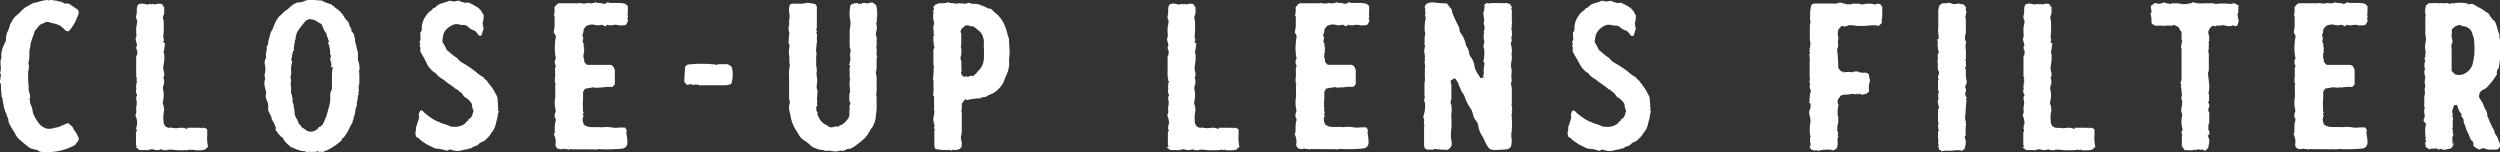<svg xmlns="http://www.w3.org/2000/svg" width="374.7" height="22.82" viewBox="0 0 374.7 22.82">
  <rect x="0" y="0" width="374.7" height="22.82" fill="#333333" stroke="none"/>
  <defs>
    <style>
      .cls-1 {
        fill: #fff;
      }
    </style>
  </defs>
  <g id="レイヤー_2" data-name="レイヤー 2">
    <g id="pr-banners">
      <g>
        <path class="cls-1" d="M10.28.53c.46.28.9.62,1.36.9.28.31.13.69,0,1s-.22.52-.31.74a6.42,6.42,0,0,1-.5.84,4.18,4.18,0,0,1-.55.68.73.73,0,0,1-.59-.25A4.4,4.4,0,0,0,9,3.85a3.28,3.28,0,0,0-.5-.22c-.19,0-.31-.15-.47-.12a1,1,0,0,1-.34-.09,4.36,4.36,0,0,0-.77-.16c-.16.1-.25.22-.37.22-.66.12-.9.71-1.34,1.15-.09.49-.37,1-.49,1.49a2,2,0,0,0-.16.62,4.15,4.15,0,0,1-.15.83,2.48,2.48,0,0,0,0,.47,5.43,5.43,0,0,1-.1,1.18.86.86,0,0,0,0,.55c.1.19,0,.28,0,.47s-.12.53-.09.81a6.58,6.58,0,0,0,0,.77c0,.22-.06.43.09.59-.15.15,0,.34,0,.5a2.35,2.35,0,0,0,0,.65,1.18,1.18,0,0,0,.1.34c.06.31.21.65,0,1,.21.16,0,.43.12.59a4.49,4.49,0,0,1,.4,1.36,2.47,2.47,0,0,0,.19.5,7.47,7.47,0,0,0,.77,1.21,2.39,2.39,0,0,0,1,.68,1.88,1.88,0,0,0,1,0,5.32,5.32,0,0,1,.84-.18c.52-.22,1-.44,1.48-.62.35.34.75.52.84,1a2.7,2.7,0,0,1,.56.87.88.88,0,0,1,.16.74,4.56,4.56,0,0,0-.47.62,2,2,0,0,1-.22.16,9.5,9.5,0,0,1-2,.74,8.74,8.74,0,0,1-2.85.19.66.66,0,0,1-.41-.13c-.25-.21-.65-.21-.93-.31a1.36,1.36,0,0,1-.65-.31c-.34-.28-.74-.59-1.05-.87a2.94,2.94,0,0,1-1-1.27,9.55,9.55,0,0,1-.62-1,1.92,1.92,0,0,1-.32-.9.54.54,0,0,0-.09-.31A9.39,9.39,0,0,0,.7,16.53s0,0,.09,0a1.09,1.09,0,0,1-.22-.71,4.88,4.88,0,0,1-.21-1.18c-.16-.12-.13-.28-.13-.43a15.07,15.07,0,0,1-.09-1.62A.58.58,0,0,1,0,12c.16-.16,0-.35.1-.53a.54.54,0,0,0,0-.37.4.4,0,0,1,0-.47,3.44,3.44,0,0,0,0-.8c0-.35-.1-.72.09-1.09.06-.12,0-.34,0-.47A4.09,4.09,0,0,1,.6,6.7,4.29,4.29,0,0,0,.91,6,1.66,1.66,0,0,1,1,5.15S1,5.06,1,5a4.72,4.72,0,0,0,.49-1.24,3.57,3.57,0,0,1,.34-.65,2.66,2.66,0,0,1,.69-.84c.55-.4.9-1,1.58-1.33A3.78,3.78,0,0,0,4.6.66,1.91,1.91,0,0,1,5.53.35a9,9,0,0,1,1-.28c.22,0,.5-.16.78,0L7.52,0A1,1,0,0,1,8.11.1.56.56,0,0,1,8.6.16c.25.1.5,0,.65.19.19-.09.25.12.41.18Z"/>
        <path class="cls-1" d="M20.5,21.9a.39.39,0,0,1-.12-.22V19.91c0-.12.12-.21.12-.34a.66.66,0,0,0-.12-.34c0-.09.12-.22.09-.25s.07-.21.07-.34a2.48,2.48,0,0,0-.22-1.27.21.21,0,0,1,0-.19c.21-.4.06-.77.09-1.14a2.44,2.44,0,0,0,.09-.62c0-.28-.09-.5-.09-.72s.09-.24.12-.43-.06-.19-.12-.31a3.24,3.24,0,0,0-.06-.4c.18-.19,0-.44.06-.69s0-.46.16-.68a1.11,1.11,0,0,1-.16-.21.84.84,0,0,0,.12-.19,1.77,1.77,0,0,1-.12-.37V8.53c0-.12.09-.21.12-.31a1.24,1.24,0,0,0,0-.71.57.57,0,0,1,0-.68c0-.44-.34-.84-.12-1.3.09-.19,0-.44,0-.62V4.1a3.29,3.29,0,0,0,.12-.71.54.54,0,0,0-.06-.5c-.09,0,0-.22-.06-.28s0-.18,0-.25a2.49,2.49,0,0,0,.09-.46V1.5c0-.16,0-.31.07-.53s.18-.37.43-.4a1.82,1.82,0,0,1,.84.06.69.69,0,0,0,.49,0c.19-.13.31.09.47,0s.18,0,.31,0a.32.32,0,0,0,.28,0,1.24,1.24,0,0,1,1,.06c0,.09,0,.18,0,.25a.27.27,0,0,0,.15,0s.07.09.07.12v.68a1.1,1.1,0,0,1-.1.56.75.75,0,0,0,0,.71,14.07,14.07,0,0,1,0,2.05,2.1,2.1,0,0,0,0,.75c.16.18,0,.31-.06.49a1.79,1.79,0,0,0,.28.22c-.06.43-.12.9-.22,1.42,0,0,.1.07.1.16a5.8,5.8,0,0,1-.07,1.49,2.84,2.84,0,0,0-.06.87,2.17,2.17,0,0,1,.13.9c0,.09-.1.18-.13.31a1.48,1.48,0,0,1,0,1.17,1.38,1.38,0,0,0,0,.78,3.42,3.42,0,0,1,0,1.27c-.12.06.13.22-.06.31a.61.61,0,0,0,0,.4c0,.13.16.22.13.34a.67.67,0,0,0,.06.38c.09.09-.19.18,0,.24a4.18,4.18,0,0,0-.09,1.65.89.89,0,0,0,.59.9c.06,0,.21.09.24.06.19-.13.38,0,.56,0a2.42,2.42,0,0,0,.93,0,2,2,0,0,1,1.24.19,1.64,1.64,0,0,1,0-.22h1.62c.15,0,.31,0,.43.09a.28.28,0,0,1,.43,0s.1-.06.1-.09a1.94,1.94,0,0,1,.34.22s.06.06.06.09,0,.28,0,.4,0,.31,0,.44a4.21,4.21,0,0,0,0,.87c0,.27.09.58.12.86a3,3,0,0,0-.46.41,4.94,4.94,0,0,1-1.64.06s-.07-.06-.1-.09c-.25.12-.25.12-.49,0a.68.68,0,0,1-.25.09,14.68,14.68,0,0,1-2,0,4.35,4.35,0,0,0-.86-.06c-.22,0-.41.12-.59.09s-.31,0-.5-.09a.26.26,0,0,0-.31,0,1.43,1.43,0,0,1-.87,0,1.1,1.1,0,0,0-.84.06,1.51,1.51,0,0,1-.4,0H20.91c-.16-.12-.31-.25-.53-.4A.88.88,0,0,0,20.5,21.9Z"/>
        <path class="cls-1" d="M39.94,7a.81.81,0,0,0,.25-.62,3.84,3.84,0,0,1,.19-.74c0-.19.09-.37.15-.62a1.67,1.67,0,0,1,.25-.5c.18-.37.28-.74.46-1.08a3.4,3.4,0,0,1,.69-1.06c.37-.24.58-.65,1-.86a4.31,4.31,0,0,0,.77-.72l.1.1a.42.42,0,0,1,.06-.19c.21-.09.43-.22.68-.34A2.56,2.56,0,0,0,45.77.1,1.88,1.88,0,0,1,46.36,0a6.08,6.08,0,0,1,.74,0,3.43,3.43,0,0,1,.56.06s.06,0,.09-.06c.1.15.32,0,.47.09a6.48,6.48,0,0,0,1.33.53c.19.06.31.28.41.28s.24.28.4.34a3.9,3.9,0,0,1,1.18,1.21,3,3,0,0,0,.4.56,1.24,1.24,0,0,1,.43.8,2.41,2.41,0,0,0,.22.41c.16.18,0,.43.19.58a.9.9,0,0,1,.31.59,3.49,3.49,0,0,1,.15.84.74.74,0,0,0,.1.4c.09.25.09.53.18.81a1.44,1.44,0,0,1,.13.62v.53a1.32,1.32,0,0,0,.12.77,3.06,3.06,0,0,1,.09,1.21s-.06.06-.06.06a5.11,5.11,0,0,1,.06.59v1.12a1.41,1.41,0,0,1-.09.49,3.12,3.12,0,0,0,0,.53c0,.22.06.44-.12.59.27.12,0,.31,0,.43s-.06.35-.06.53a2.44,2.44,0,0,1-.12.5c0,.18.09.37-.09.56l.09.09-.19.19v.09A3.19,3.19,0,0,1,53,17.62c-.21.06.16.18,0,.25s-.12.18-.12.28c-.06.37-.31.55-.4.83a7.57,7.57,0,0,1-.81,1.43,1.4,1.4,0,0,1-.43.4V21a9.37,9.37,0,0,1-2.39,1.61.43.43,0,0,1-.09-.06l-.22.21c-.31-.06-.71.1-1-.12-.22.25-.56,0-.81.19a.4.4,0,0,0-.5,0c-.12-.16-.37,0-.49-.13s-.28,0-.41-.06l-.4-.09c-.5-.13-.9-.37-1.39-.53-.16-.25-.47-.37-.63-.62a1.89,1.89,0,0,1-.49-.68.49.49,0,0,0-.19-.19c-.06,0-.18-.06-.18-.09,0-.19-.22-.19-.28-.31s-.28-.4-.41-.59,0-.22,0-.34a6.68,6.68,0,0,0-.46-1.06.67.67,0,0,1-.16-.24,3.66,3.66,0,0,0-.37-1,1.14,1.14,0,0,1-.18-.68,1.85,1.85,0,0,0-.19-1.14c-.06-.1-.06-.25-.12-.35s0-.24-.1-.31c.16-.06-.09-.28.13-.31a5.58,5.58,0,0,0-.19-1,2,2,0,0,1,0-1.21.35.35,0,0,0,0-.25,1,1,0,0,1,0-.71,3,3,0,0,0,0-1.15,1.35,1.35,0,0,1,.19-1.17C39.69,8,40.13,7.54,39.94,7Zm.78,10.51V17.4h-.07v.09ZM49,5.4c-.07-.12,0-.31-.1-.4a3.74,3.74,0,0,1-.59-1.12.55.55,0,0,0-.24-.34c-.35-.15-.62-.4-1-.56-.18-.09-.43,0-.65-.15-.21.12-.49.15-.68.37l-.93,1.18a2.19,2.19,0,0,1-.25.4,3.41,3.41,0,0,0-.28,1.15c-.18.15,0,.4-.12.53s0,.31-.09.46a1,1,0,0,0,0,.53s0,.06,0,.12a.7.7,0,0,0-.19.16c0,.06,0,.12,0,.15s-.09.28-.12.44a.68.68,0,0,1-.1.49s0,.16,0,.19a.54.54,0,0,1,.07.56,2.67,2.67,0,0,0-.1,1c0,.28.07.62-.09.9,0,0,0,.12,0,.12s.09.31.09.5-.06.28-.06.43a3.1,3.1,0,0,0,.06.56v.53a1.28,1.28,0,0,0,0,.34,3.13,3.13,0,0,1,.22,1.21c0,.09,0,.19,0,.22a.61.61,0,0,1,.16.49c0,.25.09.44.12.65a5.54,5.54,0,0,0,.09.81,3.33,3.33,0,0,0,.41.74.17.17,0,0,1-.1.13,1.55,1.55,0,0,0,.22.06v.31c.34.09.34.5.68.65s.47.4.87.5h.06a1.4,1.4,0,0,0,1.43-.65A.26.26,0,0,1,48,19c.19,0,.13-.31.31-.24A12.12,12.12,0,0,0,49,17.18c.07-.34.19-.74.28-1.05a5,5,0,0,0,.22-1.64,1.68,1.68,0,0,1,.19-1,.22.22,0,0,0,.06-.18c0-.34,0-.72,0-1.06s0-.71,0-1.05a8.2,8.2,0,0,1,.12-1.09c-.09-.06-.21-.09-.28-.15a1.26,1.26,0,0,1,.13-.31s-.06,0-.06-.06c0-.34-.31-.72-.07-1.09a.15.15,0,0,0,0-.18c-.18-.22-.09-.44-.12-.69a3.13,3.13,0,0,0-.28-1.14.13.13,0,0,1,0-.1.37.37,0,0,1,.13-.12C49.21,6,49.12,5.65,49,5.4Z"/>
        <path class="cls-1" d="M71.63,1.15a2.13,2.13,0,0,1,.68.81.82.82,0,0,0,.18.28,3.79,3.79,0,0,1-.12,1.12.32.32,0,0,0,.12.43.21.21,0,0,0-.15.12.37.37,0,0,0,.15.19v.16c-.12.31-.18.62-.31,1,0,0-.06.06-.09.09h-.28c-.31-.31-.43-.71-.9-.84A2,2,0,0,1,70.14,4a1,1,0,0,0-.78-.25c-.37,0-.68-.16-1-.13a1.05,1.05,0,0,0-.44.1,3,3,0,0,0-1.05.71,2,2,0,0,0-.43.78,8.41,8.41,0,0,0-.13,1.08,7.41,7.41,0,0,1,.65,1.21c.44.31.87.78,1.43,1.12a1.56,1.56,0,0,1,.34.34,2.64,2.64,0,0,0,.65.49,16.08,16.08,0,0,1,1.89,1.28,5.77,5.77,0,0,0,1.21.86c.13.34.53.41.65.78a7.35,7.35,0,0,1,1.18,1.73,1.52,1.52,0,0,1,.28.9,2.9,2.9,0,0,0,.06.59c0,.16-.06.25,0,.44s0,.37,0,.56a.22.22,0,0,1,.13.12.75.75,0,0,1-.13.25,8,8,0,0,1-.15.9c-.09.28-.16.62-.22.87a3.17,3.17,0,0,1-.65,1.2,2.7,2.7,0,0,1-.65.81,1.77,1.77,0,0,1-.71.53,1.48,1.48,0,0,0-.38.18,1.22,1.22,0,0,1-.71.47,1.34,1.34,0,0,0-.49.25c-.16.15-.44,0-.63.21-.58,0-1.17.34-1.76.22a3.26,3.26,0,0,1-.87-.22,1.7,1.7,0,0,1-.47.22,4.46,4.46,0,0,0-1.45-.31,1.89,1.89,0,0,1-.78-.28,7.33,7.33,0,0,1-1.86-1.15.46.46,0,0,0-.12-.18.47.47,0,0,1-.44-.41c0-.18-.18-.43.07-.58a.74.74,0,0,1-.1-.16c.19-.18,0-.43.13-.65s.12-.34.18-.53a4.44,4.44,0,0,0,.19-.62,1.18,1.18,0,0,0,0-.46.86.86,0,0,1,.31-.75c.22,0,.34.19.49.34a8.68,8.68,0,0,0,1.9,1.31c.4.12.74.34,1.14.43a7.4,7.4,0,0,1,1,.4A2.15,2.15,0,0,1,68,19a2.52,2.52,0,0,0,1.58-.4,1.16,1.16,0,0,0,.31-.34c.09-.06.19-.16.28-.22s.06,0,.12,0a.41.41,0,0,0-.09-.12s.06-.1.09-.1c.47-.18.5-.68.65-1.08.07-.16-.06-.34-.09-.47a1.78,1.78,0,0,1-.12-.68,2.88,2.88,0,0,0-.87-.93,1,1,0,0,1-.5-.49c-.18-.31-.56-.44-.77-.72,0-.06-.16-.06-.25-.09a9.75,9.75,0,0,0-1.21-.9c-.12-.12-.28-.19-.4-.31-.31-.28-.72-.46-1-.71s-.32-.41-.53-.53a2.43,2.43,0,0,1-.65-.56,2.26,2.26,0,0,1-.53-.74C63.72,9,63.41,8.41,63,7.73V7s-.1-.06-.13-.15A1.79,1.79,0,0,1,63,6.61.52.52,0,0,1,63,6c.09-.12,0-.37,0-.56V4.84a.55.55,0,0,0,.21-.55,3.14,3.14,0,0,1,.59-1.86,2.59,2.59,0,0,1,.93-.93c.1-.31.44-.28.59-.47A1.81,1.81,0,0,1,66,.57c.38-.13.75-.22,1.09-.35s.37-.18.56,0c.15-.15.31.07.49,0A3,3,0,0,1,68.87.1c.21.25.52.19.68.28s.43,0,.65,0A7.52,7.52,0,0,1,71.63,1.15Z"/>
        <path class="cls-1" d="M87.19.5a1.6,1.6,0,0,0,.86-.06c.19,0,.38.09.5.06s.28,0,.43-.06a.73.73,0,0,0,.34-.12.29.29,0,0,0,.22.12c.22,0,.5,0,.78.09a.66.66,0,0,0,.74-.21,1.21,1.21,0,0,0,.44.12h1.39c.28,0,.56.09.84.13.09.09.18.18.37.34v1c0,.18-.09.34,0,.46a.54.54,0,0,1-.09.44c.27.28,0,.49-.07.71s-.34.28-.59.28a.38.38,0,0,0-.18,0c-.16,0-.28.06-.37,0a2.14,2.14,0,0,0-1.15,0,2.59,2.59,0,0,1-.68-.09,1.68,1.68,0,0,1-.19.24c-.15-.06-.28-.06-.34-.15a.48.48,0,0,0-.4-.06,1.61,1.61,0,0,1-.84,0,1.71,1.71,0,0,0-1.4.22l-.34.46c0,.22,0,.47-.12.68s0,.28,0,.38.15.21.06.37a.67.67,0,0,0-.06.37c0,.15.15.28.15.46s-.09.31.07.44-.19.25,0,.34c-.1.06,0,.15,0,.25s-.07.28-.1.4a3.15,3.15,0,0,0,0,.56.94.94,0,0,1,.1.59,3.12,3.12,0,0,0,.43.46H91.5c.4.1.52.41.65.78v2.14a4.41,4.41,0,0,1-.38.4,6.12,6.12,0,0,0-1.64.09L90,13.09a2.11,2.11,0,0,1-1.06,0c-.37.06-.83.13-1.27.22-.06.09-.15.28-.28.46,0,.38,0,.78,0,1.15,0,0,0,0,0,0a5.06,5.06,0,0,0,0,1.34c0,.18-.12.37.1.58-.07.16-.25.35,0,.5a1.16,1.16,0,0,0-.07,1.05.54.54,0,0,0,.41.47,1.61,1.61,0,0,0,.77.19c.44,0,.87,0,1.31,0a1.75,1.75,0,0,1,.34.06.47.47,0,0,1,.31-.06,5.58,5.58,0,0,1,1.21.06,3.42,3.42,0,0,0,1.11,0h.81c.09.16.15.25.25.4a1.84,1.84,0,0,0,0,.84,5.86,5.86,0,0,1,.09,1,.86.86,0,0,1-.84.93,23.51,23.51,0,0,1-2.88.1,3.14,3.14,0,0,0-.81,0c-.25.09-.43,0-.65,0a7.58,7.58,0,0,1-.84,0H86.6a7.29,7.29,0,0,0-.81,0c-.19,0-.37-.1-.56.09-.12-.16-.31-.09-.49-.12a1.35,1.35,0,0,1-.31-.07c-.22.1-.22.1-.59.07a.67.67,0,0,1-.56-.84,2.23,2.23,0,0,0-.22-1.27.21.21,0,0,1,0-.19c.16-.28.06-.5.09-.71a5,5,0,0,1,.07-1c.09-.25.15-.53-.07-.72,0-.24-.06-.46.07-.71a.89.89,0,0,0,0-.68,4.74,4.74,0,0,1,0-1.68c.06-.15,0-.31,0-.49V12.78a.2.2,0,0,1,.09-.15.47.47,0,0,1-.13-.22,4.46,4.46,0,0,1,.07-1.27s-.07-.06-.07-.13a1.84,1.84,0,0,0,0-.62c0-.28.24-.55,0-.77,0-.25-.09-.5.07-.75a.12.12,0,0,0,.06-.12,8,8,0,0,1-.13-2.23,5.32,5.32,0,0,1,.13-.93A.78.78,0,0,0,83,4.94c0-.31.09-.65.12-1v-1c0-.22.07-.46-.09-.62a.14.14,0,0,1,0-.15c.16-.19,0-.41.09-.56s-.12-.34,0-.53.31-.43.59-.59h2.66a.11.11,0,0,0,0,.09s0-.06.1-.09A2.21,2.21,0,0,1,87.19.5Z"/>
        <path class="cls-1" d="M106.93,9.62c.19-.06.31.22.53.06a2.82,2.82,0,0,1,.56-.06,3.87,3.87,0,0,0,.59,0,1.13,1.13,0,0,1,1.08.46,4.46,4.46,0,0,1-.09,2.48,2.34,2.34,0,0,1-1.12.22h-3.25c-.19,0-.41.06-.59-.09s-.22.15-.4,0-.25.19-.47,0a.75.75,0,0,0-.43-.06l-.35.12a4.29,4.29,0,0,0-.43-.46c0-.68.09-1.46.12-2.3.1-.09.22-.18.35-.31a19.62,19.62,0,0,1,3.25-.09,1.27,1.27,0,0,1,.44.06S106.84,9.68,106.93,9.62Z"/>
        <path class="cls-1" d="M131.42,3.2c0,.16-.12.28-.09.43s.13.25.09.38a3.37,3.37,0,0,1-.09.77,1.11,1.11,0,0,0,.06.81c.07.09,0,.28,0,.4v.93a.71.71,0,0,1-.09.28.1.1,0,0,1,.09.09c.07.41-.12.87.1,1.24-.19.28-.06.59-.1.84a6.76,6.76,0,0,0,0,.78,2.45,2.45,0,0,1-.06.43,1,1,0,0,0,0,.65,1.68,1.68,0,0,1,.06.37v1.89a1.66,1.66,0,0,1-.06.56,1.61,1.61,0,0,0,.06.5v.5a3.72,3.72,0,0,0,0,.58,7.3,7.3,0,0,1-.12,1.65,3.12,3.12,0,0,1-.4,1.52s0,.09,0,.12a2.71,2.71,0,0,0-.5.71,11.7,11.7,0,0,1-.68,1,14.4,14.4,0,0,1-1.83,1.45,1.56,1.56,0,0,0-.22.1.23.23,0,0,0-.12.12,1.46,1.46,0,0,0-.87.19c-.12.06-.28.18-.46.09-.35-.06-.62.15-1,.12s-.56-.09-.9-.12-.58.12-.86-.09a2.82,2.82,0,0,1-1.21-.28,1.72,1.72,0,0,1-.65-.34,6.14,6.14,0,0,0-.87-.72,2.4,2.4,0,0,1-1-1c-.13-.22-.28-.46-.41-.65a6.27,6.27,0,0,1-.71-1.64c-.06-.41-.16-.75-.25-1.18a2.24,2.24,0,0,1,0-1.09.93.93,0,0,0,0-.59.85.85,0,0,1-.06-.46c0-1.12,0-2.17,0-3.26a3.74,3.74,0,0,1,.06-1.14,1.3,1.3,0,0,0,0-.62.51.51,0,0,1,0-.22c0-.09,0-.22-.06-.44a1,1,0,0,0,0-.62,3,3,0,0,1,0-.89c0-.28.19-.59-.06-.81a7.8,7.8,0,0,1,.09-1.46c0-.06,0-.15,0-.18a1.76,1.76,0,0,1,0-1.24c0-.1-.09-.28,0-.31s-.12-.19-.06-.31a.33.33,0,0,0,.09-.28,4.43,4.43,0,0,0,0-.65,2.58,2.58,0,0,1,.06-1.43,1.09,1.09,0,0,1,.72-.12,3.21,3.21,0,0,1,.62,0,4.53,4.53,0,0,0,1.08-.1.42.42,0,0,1,.38,0c.12,0,.21-.06.34.06s.12-.18.24,0a.74.74,0,0,0,.41.07c.06.12.15.21.25.37V4a1.58,1.58,0,0,1-.1.49s.06.1.13.16-.1.12-.13.19c.19.27.1.58.1.93s.09.62-.07.83a1.86,1.86,0,0,1,0,.47,2.13,2.13,0,0,0,0,.87.07.07,0,0,0,.07.06,1.79,1.79,0,0,0-.1.4V9.81a1.07,1.07,0,0,0,.06.3,1.9,1.9,0,0,1,0,.75,2.08,2.08,0,0,0,0,.43,3.84,3.84,0,0,1,0,1.62,3,3,0,0,0,.16.8,4,4,0,0,0-.06.65,2,2,0,0,0,0,.78c.06.25-.19.46.06.62-.06.06-.09.12-.16.18-.09.28,0,.53,0,.78l.16.06c0,.06,0,.09-.06.16a2.09,2.09,0,0,0,.28.74,2.21,2.21,0,0,0,.83.93,2.24,2.24,0,0,1,.53.31A.81.81,0,0,0,125,19a1.29,1.29,0,0,1,.68,0c.12-.27.43-.24.65-.4a3.56,3.56,0,0,0,.93-1.08c0-.1,0-.22.06-.31s-.09-.38,0-.59a1.94,1.94,0,0,0,0-.59c0-.13,0-.25.09-.37s.07-.22,0-.28a1.31,1.31,0,0,1-.09-.81,1.45,1.45,0,0,1,.09-.81c.07-.09-.12-.31,0-.43a3.38,3.38,0,0,1,0-1.46c0-.09-.06-.18-.06-.25V10.08c0-.06.06-.09.09-.18s-.12-.09-.18-.16c.06-.28.15-.49.18-.71a2.48,2.48,0,0,0,0-.46,1.23,1.23,0,0,1,0-.66,1,1,0,0,0,0-.62,1,1,0,0,1-.09-.49V4.66c0-.28.09-.56.09-.78a2,2,0,0,0,0-.77,5.65,5.65,0,0,1-.09-1.43,5.75,5.75,0,0,1,.12-.9,2.48,2.48,0,0,0,.25-.18c.19,0,.41-.19.53-.1s.22-.18.37,0,.25.1.28.06.22.07.31-.06.25,0,.43-.06.28.16.47.06a1.62,1.62,0,0,1,.68-.12,3.34,3.34,0,0,0,.53.37,6.35,6.35,0,0,1,.15,1.67c0,.41,0,.41-.09.47a2,2,0,0,1,.09-.25.23.23,0,0,0-.06-.15,3.3,3.3,0,0,0,0,.4A1.19,1.19,0,0,0,131.42,3.2Z"/>
        <path class="cls-1" d="M139.79,14.24c.22-.16,0-.34.12-.5a2,2,0,0,0,0-.65V12.5c0-.18.07-.4-.09-.59a.32.32,0,0,1,.06-.18c0-.06-.06-.13,0-.25s0-.22,0-.34.19-.16,0-.25a.31.31,0,0,0,.06-.28c0-.15,0-.25,0-.37S140,10,140,10a1,1,0,0,1-.1-.62V8c0-.25-.06-.5.1-.75a.4.4,0,0,0,0-.37,5.88,5.88,0,0,1-.1-1.46c0-.06.1-.09.13-.21a.76.76,0,0,0-.13-.16s0-.09.07-.19a3.61,3.61,0,0,1-.07-1c.25-.34,0-.65,0-1,0-.06-.06-.09-.09-.12l.06-.07c0-.21,0-.43,0-.62,0,0,.1-.15.06-.18a.26.26,0,0,1,0-.37.34.34,0,0,0-.09-.47c.09-.06.19-.06.19-.09.09-.37.52-.31.8-.47.13-.09.28.16.41,0a1.5,1.5,0,0,0,.86-.15c.19.21.47.12.75.15l.59.1a1.22,1.22,0,0,1,.28-.13.87.87,0,0,0,.15.13l.22-.1a1.22,1.22,0,0,0,.9,0,.47.47,0,0,1,.4,0,1.37,1.37,0,0,0,.71.1,2.87,2.87,0,0,1,.93.21,5.74,5.74,0,0,1,1.09.5c.12,0,.22,0,.4.06.34.28.65.62,1.06.93a5.59,5.59,0,0,1,.9,1.3A10.51,10.51,0,0,1,151,5.09a2.22,2.22,0,0,0,.16.53.23.23,0,0,1,.06.15c0,.84.15,1.68.09,2.48-.15.13.06.28-.06.5a1.3,1.3,0,0,0,0,.5,3.87,3.87,0,0,1,0,.59,5.09,5.09,0,0,1-.37,1.33c-.22.4-.37.93-.56,1.33-.12.22-.31.41-.43.59a4.21,4.21,0,0,1-1.12.93,8,8,0,0,0-.78.34.8.8,0,0,1-.58.19c-.07,0-.1.06-.13.09l-.09-.09a1,1,0,0,0-.22.19s-.06,0-.06,0c-.31,0-.59,0-.9.07a4.84,4.84,0,0,0-.65.09,2.07,2.07,0,0,1-.4.09c-.1,0-.19-.09-.28-.12-.13.15-.25.28-.38.46-.31.38,0,.9-.24,1.31.18.37.06.68.09,1s0,.68,0,1.09,0,.71,0,1.05-.22.74-.09,1.15l.09.46v.5c-.16.46-.56.59-1,.59-.19,0-.41-.1-.59.12-.16-.19-.34-.12-.53-.12h-.62c-.37,0-.75-.1-1.15-.13a1.38,1.38,0,0,0-.22-.25,1.87,1.87,0,0,1,.07-.18s-.07-.09-.07-.16c0-.74,0-1.45,0-2.2,0,0,.06-.06.09-.12a.41.41,0,0,1-.13-.28c0-.19.16-.34,0-.59a2.29,2.29,0,0,1-.1-.65c-.06-.25.1-.56.1-.81s.15-.37,0-.52a1.06,1.06,0,0,1,0-.31V14.42C139.88,14.36,139.85,14.27,139.79,14.24Zm4.28-9.8c-.06.22-.22.34,0,.53,0,0,0,.12,0,.18V6.7A1.49,1.49,0,0,1,144,7a1.41,1.41,0,0,1,.09.38A3.48,3.48,0,0,1,144,8.5c-.13.25.06.5.09.75V10c0,.12,0,.34,0,.4s.12.22,0,.34l-.06.07a.81.81,0,0,0,.49.71l.31-.09a.57.57,0,0,1,.16.09c.25-.06.43-.12.65-.19,0,0,.06.07.09.07a1.06,1.06,0,0,0,.31,0l-.15-.13c.18-.09.4-.15.49-.34s.19-.25.31-.37a2.71,2.71,0,0,0,.78-1.86,6.76,6.76,0,0,0,0-.78,6.08,6.08,0,0,0,0-.74,3.39,3.39,0,0,1,0-.78,1.67,1.67,0,0,0-.12-.77,1.65,1.65,0,0,0-.62-1c-.31-.25-.59-.5-.9-.72a.18.18,0,0,1-.1.06s-.06,0-.12-.06-.06.06-.06.09a1,1,0,0,0-.84-.18c-.19.15-.4.34-.62.53Z"/>
        <path class="cls-1" d="M175.16,21.9a.39.39,0,0,1-.12-.22V19.91c0-.12.12-.21.12-.34a.66.66,0,0,0-.12-.34c0-.09.12-.22.09-.25-.19-.15.06-.21.06-.34a2.59,2.59,0,0,0-.21-1.27.19.19,0,0,1,0-.19c.22-.4.07-.77.1-1.14a2.44,2.44,0,0,0,.09-.62c0-.28-.09-.5-.09-.72s.09-.24.12-.43-.06-.19-.12-.31a3.24,3.24,0,0,0-.06-.4c.18-.19,0-.44.06-.69s0-.46.15-.68A2,2,0,0,1,175,12a.84.84,0,0,0,.12-.19,1.77,1.77,0,0,1-.12-.37V8.53c0-.12.09-.21.12-.31a1.44,1.44,0,0,0,0-.71.57.57,0,0,1,0-.68c0-.44-.34-.84-.12-1.3.09-.19,0-.44,0-.62V4.1a3.29,3.29,0,0,0,.12-.71.61.61,0,0,0-.06-.5c-.09,0,0-.22-.06-.28s0-.18,0-.25a2.49,2.49,0,0,0,.09-.46V1.5c0-.16,0-.31.06-.53s.19-.37.44-.4a1.78,1.78,0,0,1,.83.06.72.72,0,0,0,.5,0c.19-.13.31.09.46,0s.19,0,.32,0a.3.3,0,0,0,.27,0,1.26,1.26,0,0,1,1,.06c0,.09,0,.18,0,.25a.27.27,0,0,0,.15,0s.06.09.06.12v.68a1.2,1.2,0,0,1-.09.56.75.75,0,0,0,0,.71,15.64,15.64,0,0,1,0,2.05,2.1,2.1,0,0,0,0,.75c.16.18,0,.31-.06.49a1.42,1.42,0,0,0,.28.22c-.06.43-.13.9-.22,1.42,0,0,.09.07.09.16a5.78,5.78,0,0,1-.06,1.49,2.84,2.84,0,0,0-.06.87,2.33,2.33,0,0,1,.12.9c0,.09-.09.18-.12.31a1.53,1.53,0,0,1,0,1.17,1.38,1.38,0,0,0,0,.78,3.42,3.42,0,0,1,0,1.27c-.12.06.13.22-.06.31a.61.61,0,0,0,0,.4c0,.13.15.22.12.34s0,.31.07.38-.19.18,0,.24a4.19,4.19,0,0,0-.1,1.65.9.9,0,0,0,.59.9c.06,0,.22.09.25.06.19-.13.37,0,.56,0a2.42,2.42,0,0,0,.93,0,2,2,0,0,1,1.24.19,1.64,1.64,0,0,1,0-.22h1.61c.16,0,.31,0,.44.09a.28.28,0,0,1,.43,0s.09-.06.09-.09a1.41,1.41,0,0,1,.34.22s.07.06.07.09,0,.28,0,.4,0,.31,0,.44a3.61,3.61,0,0,0,0,.87c0,.27.09.58.12.86a2.59,2.59,0,0,0-.46.41,5,5,0,0,1-1.65.06s-.06-.06-.09-.09c-.25.12-.25.12-.5,0a.57.57,0,0,1-.24.09,14.68,14.68,0,0,1-2,0,4.39,4.39,0,0,0-.87-.06c-.21,0-.4.12-.59.09s-.31,0-.49-.09a.26.26,0,0,0-.31,0,1.43,1.43,0,0,1-.87,0,1.09,1.09,0,0,0-.84.06,1.55,1.55,0,0,1-.4,0h-1.06c-.15-.12-.31-.25-.52-.4A.88.88,0,0,0,175.16,21.9Z"/>
        <path class="cls-1" d="M198.26.5a1.64,1.64,0,0,0,.87-.06c.18,0,.37.09.49.06s.28,0,.44-.06a.82.82,0,0,0,.34-.12.25.25,0,0,0,.21.12c.22,0,.5,0,.78.09a.66.66,0,0,0,.74-.21,1.21,1.21,0,0,0,.44.12H204c.28,0,.56.09.84.13l.37.34v1c0,.18-.09.34,0,.46a.54.54,0,0,1-.09.44c.28.28,0,.49-.06.71s-.35.28-.59.28a.4.4,0,0,0-.19,0c-.15,0-.28.06-.37,0a2.13,2.13,0,0,0-1.15,0A2.65,2.65,0,0,1,202,3.7a1.68,1.68,0,0,1-.19.24c-.15-.06-.28-.06-.34-.15a.48.48,0,0,0-.4-.06,1.61,1.61,0,0,1-.84,0,1.69,1.69,0,0,0-1.39.22,5.54,5.54,0,0,0-.34.46c0,.22,0,.47-.13.68s0,.28,0,.38.16.21.06.37a.67.67,0,0,0-.06.37c0,.15.16.28.16.46s-.1.31.06.44-.19.25,0,.34c-.1.06,0,.15,0,.25a3.33,3.33,0,0,1-.1.4,2.37,2.37,0,0,0,0,.56,1,1,0,0,1,.09.59,3.12,3.12,0,0,0,.43.46h3.54c.4.1.52.41.65.78v2.14a4.15,4.15,0,0,1-.37.4,6.17,6.17,0,0,0-1.65.09l-.09-.06a2.08,2.08,0,0,1-1.05,0c-.38.06-.84.13-1.28.22-.06.09-.15.28-.27.46,0,.38,0,.78,0,1.15,0,0,0,0,0,0a4.67,4.67,0,0,0,0,1.34c0,.18-.13.37.09.58-.06.16-.25.35,0,.5a1.12,1.12,0,0,0-.06,1.05.52.52,0,0,0,.4.47,1.61,1.61,0,0,0,.77.19c.44,0,.87,0,1.31,0a1.75,1.75,0,0,1,.34.06.47.47,0,0,1,.31-.06,5.58,5.58,0,0,1,1.21.06,3.42,3.42,0,0,0,1.11,0h.81c.09.16.15.25.25.4a1.84,1.84,0,0,0,0,.84,5.86,5.86,0,0,1,.09,1,.86.86,0,0,1-.84.93,23.51,23.51,0,0,1-2.88.1,3.14,3.14,0,0,0-.81,0c-.24.09-.43,0-.65,0a7.31,7.31,0,0,1-.83,0h-1.49a7.29,7.29,0,0,0-.81,0c-.18,0-.37-.1-.56.09-.12-.16-.31-.09-.49-.12a1.35,1.35,0,0,1-.31-.07c-.22.1-.22.1-.59.07a.67.67,0,0,1-.56-.84,2.23,2.23,0,0,0-.22-1.27.21.21,0,0,1,0-.19c.16-.28.07-.5.1-.71a5,5,0,0,1,.06-1c.09-.25.15-.53-.06-.72,0-.24-.07-.46.06-.71a.89.89,0,0,0,0-.68,5.26,5.26,0,0,1,0-1.68c.06-.15,0-.31,0-.49V12.78a.2.2,0,0,1,.09-.15.44.44,0,0,1-.12-.22,4.13,4.13,0,0,1,.06-1.27s-.06-.06-.06-.13a2.14,2.14,0,0,0,0-.62c0-.28.25-.55,0-.77,0-.25-.1-.5.06-.75a.12.12,0,0,0,.06-.12,7.66,7.66,0,0,1-.12-2.23,5.27,5.27,0,0,1,.12-.93.78.78,0,0,0-.25-.65c0-.31.1-.65.13-1v-1c0-.22.06-.46-.1-.62a.14.14,0,0,1,0-.15c.16-.19,0-.41.1-.56s-.13-.34,0-.53.31-.43.59-.59h2.66a.11.11,0,0,0,0,.09s0-.06.1-.09A2.21,2.21,0,0,1,198.26.5Z"/>
        <path class="cls-1" d="M222.41,11.7c-.06-.16-.1-.22-.13-.31.19-.28.07-.65.1-1s.09-.62.12-1a.87.87,0,0,1-.22-.21s.07,0,.07-.07a6.84,6.84,0,0,0,.12-1.55c0-.18-.09-.4-.16-.65,0,0,.07-.09.07-.18s.15-.44.06-.62a2.46,2.46,0,0,1-.06-.66.78.78,0,0,1,.09-.52c-.19-.16,0-.28,0-.47a1.62,1.62,0,0,0,0-.65.6.6,0,0,1,0-.65c-.06-.4-.09-.78-.16-1.21a2.64,2.64,0,0,0,.16-1.27c.12-.09.28-.16.4-.25a.47.47,0,0,1,.19.09,3.43,3.43,0,0,1,.56-.06c.49,0,1,0,1.39,0a2.17,2.17,0,0,0,.62,0,1.81,1.81,0,0,1,.65.13,1.75,1.75,0,0,1,.31.46c0,.19-.18.31,0,.5.06,0,0,.18,0,.28V3.11c0,.15.1.28,0,.43a2.46,2.46,0,0,0,0,.47.68.68,0,0,1-.09.25,1.05,1.05,0,0,1,.09.34c0,.34.1.68-.09,1.05,0,0,.06.16.06.22s.06.25-.06.43a.63.63,0,0,0,0,.47,3.86,3.86,0,0,1,.09,1.17c0,.07-.06.13-.06.19s.06.16.06.22a4.85,4.85,0,0,1-.06.93,2,2,0,0,0,0,1,2.16,2.16,0,0,1,0,.87v.5c0,.18.12.49,0,.62s0,.52,0,.77c0,0,.06.09.06.16v2.32c0,.13-.09.25,0,.4a3.37,3.37,0,0,1,.06.5s0,.06,0,.09c-.18.19.1.56-.15.72,0,.06.09.09.09.12,0,.68.06,1.4,0,2.05,0,.24-.06.46-.09.83,0,0,0,0,.06.1l-.06.06a3.3,3.3,0,0,1-.06,1.64c-.09.06-.22.19-.4.31a14.3,14.3,0,0,1-2.14.13A1,1,0,0,1,223,22a5.3,5.3,0,0,1-.53-1c-.15-.43-.47-.78-.65-1.24a3.08,3.08,0,0,1-.25-.84,1.53,1.53,0,0,0-.31-.8,2,2,0,0,1-.5-1.06,6.49,6.49,0,0,0-.24-.65,7.05,7.05,0,0,1-1-1.92,2,2,0,0,0-.38-.65c-.12-.19-.37-.84-.49-1.09a2.59,2.59,0,0,0-.31-.65,1.2,1.2,0,0,0-.31-.37,5.63,5.63,0,0,0-.62.37c.06.19,0,.34.12.53a1.07,1.07,0,0,1,0,.31v1.64a.85.85,0,0,1-.06.47.74.74,0,0,0,0,.56.81.81,0,0,1,.09.52,3.16,3.16,0,0,1-.06,1.06v.06a11.71,11.71,0,0,1,0,2.29,5.24,5.24,0,0,0,.06,1.68,2.17,2.17,0,0,1,0,.65,4,4,0,0,1-.34.4c-.09.19-.31.13-.46.22a.69.69,0,0,0-.28-.06,3.46,3.46,0,0,0-.56,0c-.16,0-.31-.16-.5,0-.25-.25-.46,0-.71,0a7.3,7.3,0,0,0-.81,0c-.15-.1-.31-.16-.37-.25a1.74,1.74,0,0,1-.09-.59c0-.87,0-1.74,0-2.54,0-.16.09-.28,0-.44s0-.37,0-.49a.52.52,0,0,0-.07-.38.69.69,0,0,1,0-.43,4.56,4.56,0,0,0,.22-1.7c0-.25-.19-.53-.12-.78l.09-.19a2.14,2.14,0,0,1-.06-.46c0-.53,0-1.15,0-1.74,0-.12.09-.25.06-.37s.06-.4,0-.53a1.39,1.39,0,0,1,0-.49c0-.25,0-.47,0-.72s.09-.43,0-.65a1.73,1.73,0,0,1,0-.68c0-.19-.1-.34.06-.49-.12-.16-.06-.32-.09-.47s-.13-.34-.07-.43,0-.44.13-.62,0-.07,0-.13c-.16-.22-.06-.49-.06-.74a2,2,0,0,1,.06-.84c.06-.15,0-.31,0-.43a.52.52,0,0,1-.06-.19,8.51,8.51,0,0,1,.09-1.61.8.8,0,0,0,0-.59c-.12-.22.09-.34,0-.56a3.51,3.51,0,0,1,0-.56c0-.09-.06-.15-.09-.25a.83.83,0,0,1,.68-.68,2.58,2.58,0,0,1,1,0,14.16,14.16,0,0,0,1.64.1c.16.18.34.46.56.71a.58.58,0,0,1,.22.46,3.17,3.17,0,0,0,.15.5s0,0,0,0c.19.47.41.93.62,1.36a3.7,3.7,0,0,1,.34.75c0,.06,0,.15,0,.25a1.61,1.61,0,0,0,.31.59,4,4,0,0,1,.66,1.61.25.25,0,0,1,.06.18,2.08,2.08,0,0,1,.25.38c.06.12.06.31.15.43s-.09.25.06.31a.91.91,0,0,0,.28.59A2.81,2.81,0,0,1,221,10a4.53,4.53,0,0,0,.78,1.49,1.23,1.23,0,0,1,.09.22C222,11.73,222.22,11.54,222.41,11.7ZM222,19.79h.19v0H222Zm.25.28v-.13h0v.13Z"/>
        <path class="cls-1" d="M244.32,1.15A2.07,2.07,0,0,1,245,2a.82.82,0,0,0,.18.28,3.79,3.79,0,0,1-.12,1.12.32.32,0,0,0,.12.43.21.21,0,0,0-.15.12.37.37,0,0,0,.15.19v.16c-.12.31-.18.62-.31,1,0,0-.06.06-.09.09h-.28c-.31-.31-.43-.71-.9-.84a2,2,0,0,1-.77-.46,1,1,0,0,0-.78-.25c-.37,0-.68-.16-1-.13a1.05,1.05,0,0,0-.44.1,3,3,0,0,0-1,.71,2.2,2.2,0,0,0-.44.78A10.79,10.79,0,0,0,239,6.3a8.27,8.27,0,0,1,.65,1.21c.44.31.87.78,1.43,1.12.12.06.21.21.34.34a2.47,2.47,0,0,0,.65.49A16.08,16.08,0,0,1,244,10.74a5.29,5.29,0,0,0,1.21.86c.12.34.53.41.65.78A7.35,7.35,0,0,1,247,14.11a1.52,1.52,0,0,1,.28.9,2.9,2.9,0,0,0,.06.59c0,.16-.06.25,0,.44s0,.37,0,.56a.3.3,0,0,1,.13.12,1.49,1.49,0,0,1-.13.25,8,8,0,0,1-.15.9,8.54,8.54,0,0,0-.22.87,3.17,3.17,0,0,1-.65,1.2,2.87,2.87,0,0,1-.65.81,1.8,1.8,0,0,1-.72.53,1.59,1.59,0,0,0-.37.18,1.22,1.22,0,0,1-.71.47,1.37,1.37,0,0,0-.5.25c-.15.15-.43,0-.62.21-.59,0-1.18.34-1.76.22a3.26,3.26,0,0,1-.87-.22,1.84,1.84,0,0,1-.47.22,4.46,4.46,0,0,0-1.45-.31,1.89,1.89,0,0,1-.78-.28,7.33,7.33,0,0,1-1.86-1.15.46.46,0,0,0-.12-.18.47.47,0,0,1-.44-.41c0-.18-.18-.43.06-.58a.76.76,0,0,1-.09-.16c.19-.18,0-.43.12-.65s.13-.34.19-.53a4.44,4.44,0,0,0,.19-.62,1.18,1.18,0,0,0,0-.46.86.86,0,0,1,.31-.75.92.92,0,0,1,.49.34,8.86,8.86,0,0,0,1.89,1.31c.41.12.75.34,1.15.43a7.4,7.4,0,0,1,1,.4,2.15,2.15,0,0,1,.44,0,2.52,2.52,0,0,0,1.58-.4,1.16,1.16,0,0,0,.31-.34c.09-.06.18-.16.28-.22s.06,0,.12,0a.41.41,0,0,0-.09-.12s.06-.1.09-.1c.47-.18.5-.68.65-1.08.06-.16-.06-.34-.09-.47a1.78,1.78,0,0,1-.12-.68,2.88,2.88,0,0,0-.87-.93,1,1,0,0,1-.5-.49c-.19-.31-.56-.44-.77-.72,0-.06-.16-.06-.25-.09a9.75,9.75,0,0,0-1.21-.9c-.13-.12-.28-.19-.4-.31-.31-.28-.72-.46-1-.71s-.31-.41-.52-.53a2.63,2.63,0,0,1-.66-.56,2.38,2.38,0,0,1-.52-.74c-.34-.59-.65-1.18-1.06-1.86V7s-.09-.06-.12-.15a1.79,1.79,0,0,1,.16-.19.54.54,0,0,1,0-.62c.1-.12,0-.37,0-.56V4.84a.55.55,0,0,0,.21-.55,3.14,3.14,0,0,1,.59-1.86,2.59,2.59,0,0,1,.93-.93c.09-.31.43-.28.59-.47a1.73,1.73,0,0,1,.65-.46c.37-.13.75-.22,1.09-.35s.37-.18.55,0c.16-.15.31.07.5,0a2.94,2.94,0,0,1,.71-.09c.22.25.53.19.69.28s.43,0,.65,0A7.44,7.44,0,0,1,244.32,1.15Z"/>
        <path class="cls-1" d="M282.11,1V2.67a.25.25,0,0,1-.09.16,2.56,2.56,0,0,1,0,.68c-.19.12-.34.28-.5.4-.06,0-.12-.09-.18-.09a4.86,4.86,0,0,0-1.15,0,10.48,10.48,0,0,1-1.77.06c-.37,0-.74-.15-1.11-.09a.87.87,0,0,0-.28,0,1.11,1.11,0,0,1-1,.09c-.18.16-.3.35-.46.47a2,2,0,0,0,0,1.39c-.22.44,0,.87-.09,1.34a.66.66,0,0,0-.13.43,18.76,18.76,0,0,1,.16,2.61,1.39,1.39,0,0,0,.28.4.94.94,0,0,0,.37.25l.12-.1a.73.73,0,0,0,.06.22.86.86,0,0,1,.56-.09c.22,0,.44-.06.62.06a2.24,2.24,0,0,1,.53-.15.83.83,0,0,1,.56.09,2,2,0,0,0,.8.09.83.83,0,0,1,.69.25,5.39,5.39,0,0,0,.12.68.88.88,0,0,1-.06.68,3,3,0,0,0,0,1.18c-.13.13-.25.22-.4.37-.31,0-.66.31-1,0l-.43.1c-.09-.22-.25,0-.34,0a.84.84,0,0,0-.47-.07,4.18,4.18,0,0,1-1.11.1,2.06,2.06,0,0,0-.62.21c0,.1,0,.16-.1.22a.9.9,0,0,0-.15,1.09s0,.09,0,.12a3.55,3.55,0,0,0-.09,1.3c0,.07-.1.16-.1.22l.16,0s0,.06,0,.09v.56a1.7,1.7,0,0,1-.09.78c-.1.21.06.49-.1.71,0,0,.1.12.1.19s.12.34.09.37c-.19.18,0,.25,0,.37a.15.15,0,0,1,0,.16c-.19.18-.06.46-.09.68a1.71,1.71,0,0,1-.19,1.05c-.25.16-.5.34-.84.13a.51.51,0,0,0-.21,0,6.32,6.32,0,0,0-1.37.09.55.55,0,0,1-.53,0c-.15,0-.37.06-.49,0a.71.71,0,0,1-.56-.47.76.76,0,0,0,.09-.71,2.21,2.21,0,0,1,0-.77s0-.07.07-.1a.63.63,0,0,1-.1-.34,6.18,6.18,0,0,1,0-1.49c0-.15.1-.34.06-.49a2.84,2.84,0,0,0-.12-.84,1.12,1.12,0,0,1,.06-.93,1.84,1.84,0,0,0,.06-.87.32.32,0,0,0-.18-.06,7.39,7.39,0,0,0,.06-.78c.06-.24,0-.55.12-.8a.49.49,0,0,0,0-.44.85.85,0,0,1-.06-.71c0-.22-.12-.4-.06-.62a1.73,1.73,0,0,0,0-.68V9.37a2.58,2.58,0,0,0,0-.68,4.9,4.9,0,0,0-.06-.59c.12-.06.18-.25,0-.47,0-.06.15-.15.09-.18-.12-.22.09-.34.06-.53s.06-.4,0-.62a2.18,2.18,0,0,1-.06-.77V4.1c0-.16.09-.28,0-.4s.22-.22.09-.31.13-.13,0-.22,0-.19-.06-.28V2.55c0-.09.06-.19,0-.28a6.45,6.45,0,0,1,.19-1.52.78.78,0,0,1,.65-.22h2.69a1.54,1.54,0,0,0,.75-.09c.28-.15.59.06.93.13.09,0,.18,0,.28.06s.37,0,.49,0a.78.78,0,0,0,.38-.06.73.73,0,0,1,.46,0c.16.07.28-.12.47,0s.34-.06.43.1a.15.15,0,0,0,.16,0,3.74,3.74,0,0,1,1.3-.1.52.52,0,0,1,.31.07.44.44,0,0,0,.34,0,.87.87,0,0,1,.71,0C281.93.81,282,.91,282.11,1Z"/>
        <path class="cls-1" d="M290.64,5.77c-.22-.15,0-.34-.1-.55s.06-.38-.09-.5a4.08,4.08,0,0,0,.06-.53V2A2.67,2.67,0,0,1,290.7.78a3.4,3.4,0,0,0,.4-.28A4.69,4.69,0,0,0,292,.44c.16-.09.4.06.62.13a1.2,1.2,0,0,0,.65,0c.16,0,.37-.1.47,0s.34,0,.52.1a1.47,1.47,0,0,1,.38.4c.09.16-.13.47.09.59,0,.31-.13.59-.16.93a2.5,2.5,0,0,1,.07.31v2c0,.15-.1.31-.1.49a1.32,1.32,0,0,0,.1.84c.06,0,.06.15,0,.22a3,3,0,0,0,0,1,5.79,5.79,0,0,1,0,1c0,.22.09.43-.1.62.22.16.06.37.1.59s.09.31-.1.43c0,0,0,.1,0,.13.19.34.06.65.1,1a6.08,6.08,0,0,0,.12.93,1.09,1.09,0,0,1-.19.71.54.54,0,0,0,0,.31.68.68,0,0,1,.07.56c-.22.37,0,.62.12.93a1.72,1.72,0,0,1-.12.22l.12.12a16.28,16.28,0,0,0-.16,2.05,2.59,2.59,0,0,0-.06.84,1.43,1.43,0,0,1,.1.49c0,.25.12.44-.1.56.25.12,0,.31.06.5s0,.34,0,.52.09.34-.1.47a.36.36,0,0,0,0,.25,1.83,1.83,0,0,1,0,1.36c0,.06,0,.12,0,.19s-.25.21-.4.37a2.86,2.86,0,0,0-.93-.09c-.37.06-.74.06-1.12.09a2.62,2.62,0,0,0-1.05.09.43.43,0,0,0-.06-.09c-.1-.16-.37-.09-.34-.34s-.28-.28,0-.47c-.22-.37,0-.74-.13-1.11v-.87c0-.1.09-.16.13-.28a.66.66,0,0,1-.1-.37c0-.19-.12-.44.1-.62-.19-.22-.1-.41-.13-.59V16.53c0-.09,0-.18.13-.24,0,0,0-.07,0-.1,0-.31-.13-.62-.19-1,.28-.37-.09-.93.22-1.4a.61.61,0,0,1-.16-.31V12.19a.46.46,0,0,1,.13-.34c-.13-.06-.13-.15-.13-.25a1.23,1.23,0,0,1,.09-.43.56.56,0,0,0,0-.5,1.31,1.31,0,0,1-.13-.68,2.78,2.78,0,0,0,0-.5c0-.18-.09-.37,0-.46a3.51,3.51,0,0,0,0-.56c0-.15-.06-.34.13-.49a.27.27,0,0,0,0-.22,4.17,4.17,0,0,1-.13-1.4c0-.06,0-.15-.06-.34S290.54,5.87,290.64,5.77Z"/>
        <path class="cls-1" d="M303.38,21.9s-.13-.13-.13-.22V19.91c0-.12.13-.21.13-.34a.67.67,0,0,0-.13-.34c0-.09.13-.22.1-.25-.19-.15.06-.21.06-.34a2.48,2.48,0,0,0-.22-1.27.21.21,0,0,1,0-.19c.22-.4.06-.77.09-1.14a2.49,2.49,0,0,0,.1-.62c0-.28-.1-.5-.1-.72s.1-.24.13-.43-.07-.19-.13-.31a3.24,3.24,0,0,0-.06-.4c.19-.19,0-.44.06-.69s0-.46.16-.68c0-.06-.1-.09-.16-.21a.92.92,0,0,0,.13-.19c0-.12-.13-.25-.13-.37V8.53c0-.12.1-.21.13-.31a1.44,1.44,0,0,0,0-.71.54.54,0,0,1,0-.68c0-.44-.34-.84-.13-1.3.1-.19,0-.44,0-.62V4.1a3.35,3.35,0,0,0,.13-.71.58.58,0,0,0-.07-.5c-.09,0,0-.22-.06-.28s0-.18,0-.25a3.78,3.78,0,0,0,.1-.46V1.5c0-.16,0-.31.06-.53s.18-.37.43-.4a1.82,1.82,0,0,1,.84.06.69.69,0,0,0,.49,0c.19-.13.32.09.47,0s.19,0,.31,0a.32.32,0,0,0,.28,0,1.24,1.24,0,0,1,1,.06c0,.09,0,.18,0,.25a.29.29,0,0,0,.16,0s.06.09.06.12v.68a1.2,1.2,0,0,1-.09.56.7.7,0,0,0,0,.71,15.64,15.64,0,0,1,0,2.05c0,.25-.1.53,0,.75s0,.31-.07.49a2.42,2.42,0,0,0,.28.22c-.06.43-.12.9-.21,1.42,0,0,.09.07.09.16a6.27,6.27,0,0,1-.06,1.49,2.85,2.85,0,0,0-.07.87,2.17,2.17,0,0,1,.13.9c0,.09-.09.18-.13.31a1.53,1.53,0,0,1,0,1.17,1.22,1.22,0,0,0,0,.78,3.64,3.64,0,0,1,0,1.27c-.13.06.12.22-.07.31a.61.61,0,0,0,0,.4c0,.13.16.22.13.34a.67.67,0,0,0,.06.38c.09.09-.19.18,0,.24a4.18,4.18,0,0,0-.09,1.65.89.89,0,0,0,.59.9c.06,0,.21.09.25.06s.37,0,.55,0a2.42,2.42,0,0,0,.93,0,2,2,0,0,1,1.24.19,1.64,1.64,0,0,1,0-.22h1.62c.15,0,.31,0,.43.09a.29.29,0,0,1,.44,0s.09-.06.09-.09a1.63,1.63,0,0,1,.34.22s.06.06.06.09,0,.28,0,.4,0,.31,0,.44a4.21,4.21,0,0,0,0,.87c0,.27.09.58.13.86a3.07,3.07,0,0,0-.47.41,4.93,4.93,0,0,1-1.64.06s-.06-.06-.1-.09c-.24.12-.24.12-.49,0a.62.62,0,0,1-.25.09,14.54,14.54,0,0,1-2,0,4.39,4.39,0,0,0-.87-.06c-.22,0-.41.12-.59.09s-.31,0-.5-.09a.26.26,0,0,0-.31,0,1.43,1.43,0,0,1-.87,0,1.07,1.07,0,0,0-.83.06,1.63,1.63,0,0,1-.41,0h-1.05c-.16-.12-.31-.25-.53-.4A.9.9,0,0,0,303.38,21.9Z"/>
        <path class="cls-1" d="M331.06,16.13a.71.71,0,0,0,0,.65c.06.06.06.06.06.09,0,.5,0,1,0,1.59-.25.31-.06.65-.15,1,.25.18.15.43.18.68a1.23,1.23,0,0,0-.28.22c.44.59.19,1.14.1,1.8-.1.09-.22.21-.34.34s-.34.06-.47-.07-.31.13-.46,0-.38,0-.59.07c0,0-.13-.1-.19-.07-.5.22-1,0-1.46.1l-.46-.65a10,10,0,0,0,0-1.34c0-.15.15-.28,0-.49a.51.51,0,0,1,.09-.5.53.53,0,0,0,0-.31,4.14,4.14,0,0,1-.09-1.64.92.92,0,0,0,0-.69,1.27,1.27,0,0,1,0-.89,5.06,5.06,0,0,0,.06-1c-.22-.15-.06-.37-.09-.55s.06-.1.09-.19-.12-.31-.06-.4-.12-.31-.06-.5-.06-.28-.1-.46a.44.44,0,0,1,.13-.13c-.13-.25-.25-.46,0-.74,0-.06,0-.16,0-.28V7.48a1.83,1.83,0,0,0-.09-.5,2,2,0,0,1,.09-.31c0-.12,0-.28.06-.37a.39.39,0,0,0-.06-.4.69.69,0,0,1,0-.34c.06-.16-.06-.22,0-.37a2.15,2.15,0,0,0,0-.44.83.83,0,0,1-.31-.43c-.13-.38-.5-.41-.75-.56a.19.19,0,0,0-.18,0c-.13.15-.28.06-.44.09s-.4-.09-.62,0a2.14,2.14,0,0,1-.62,0,5.14,5.14,0,0,0-.68,0,1,1,0,0,1-.9-.4,6.31,6.31,0,0,0-.15-1.52.33.33,0,0,0,.15,0c0-.31-.06-.59-.12-1,.19-.16.37-.31.59-.47a3.83,3.83,0,0,1,.56.09c.21.07.46-.06.68-.12s.28-.12.34,0a1.6,1.6,0,0,0,.53.09c.06,0,.12.06.18.1s.16-.1.22-.1a7.74,7.74,0,0,1,1.18,0c.12,0,.31.1.49.1a4.32,4.32,0,0,1,.72,0c.18-.22.46,0,.65-.19a.48.48,0,0,1,.53,0,3.78,3.78,0,0,0,1.3.06c.28,0,.56,0,.9,0a1.92,1.92,0,0,1,.71.06c.15.1.4,0,.62,0a10.28,10.28,0,0,1,1.36,0,1.18,1.18,0,0,0,.59,0,2.69,2.69,0,0,1,.41-.06l.65.37a.89.89,0,0,1-.13.22.46.46,0,0,1,.1.19l-.1.18c0,.16.16.25,0,.44a1.21,1.21,0,0,0,0,.65c0,.15,0,.28.07.4s0,.19,0,.31-.07.28-.13.47-.37.31-.65.06a1.58,1.58,0,0,1-1.05.09,1.61,1.61,0,0,0-1.06,0c-.15,0-.25-.15-.43,0s-.31,0-.47,0a.9.9,0,0,0-.56.5.87.87,0,0,0-.06.93,5.45,5.45,0,0,1,0,1c-.25.09,0,.16,0,.22-.09.34,0,.71-.09,1.08-.09.13.06.31.06.44,0,.77,0,1.58,0,2.35,0,.28-.15.5-.12.75.06.52.15,1.11.18,1.67a3.38,3.38,0,0,1-.12,1.12c-.06.12.09.12.09.18,0,.34,0,.69,0,1,0,.09-.12.12-.15.24A.67.67,0,0,1,331.06,16.13Zm-4-3.91v.22h0v-.22Z"/>
        <path class="cls-1" d="M347.92.5a1.63,1.63,0,0,0,.87-.06c.19,0,.37.09.5.06s.28,0,.43-.06a.73.73,0,0,0,.34-.12.27.27,0,0,0,.22.12c.22,0,.5,0,.77.09a.68.68,0,0,0,.75-.21,1.16,1.16,0,0,0,.43.12h1.4c.28,0,.56.09.84.13.09.09.18.18.37.34v1c0,.18-.1.34,0,.46a.51.51,0,0,1-.1.44c.28.28,0,.49-.06.71s-.34.28-.59.28a.38.38,0,0,0-.18,0c-.16,0-.28.06-.38,0a2.1,2.1,0,0,0-1.14,0,2.72,2.72,0,0,1-.69-.09,1.66,1.66,0,0,1-.18.24c-.16-.06-.28-.06-.34-.15a.5.5,0,0,0-.41-.06,1.57,1.57,0,0,1-.83,0,1.71,1.71,0,0,0-1.4.22l-.34.46c0,.22,0,.47-.12.68s0,.28,0,.38.15.21.06.37a.67.67,0,0,0-.06.37c0,.15.15.28.15.46s-.09.31.06.44-.18.25,0,.34c-.09.06,0,.15,0,.25s-.06.28-.09.4a3.15,3.15,0,0,0,0,.56.94.94,0,0,1,.09.59,3.19,3.19,0,0,0,.44.46h3.53c.41.1.53.41.65.78v2.14a3.17,3.17,0,0,1-.37.4,6.12,6.12,0,0,0-1.64.09l-.09-.06a2.11,2.11,0,0,1-1.06,0c-.37.06-.84.13-1.27.22-.06.09-.15.28-.28.46,0,.38,0,.78,0,1.15,0,0,0,0,0,0a5.06,5.06,0,0,0,0,1.34c0,.18-.12.37.09.58-.06.16-.24.35,0,.5a1.19,1.19,0,0,0-.06,1.05.53.53,0,0,0,.41.47,1.61,1.61,0,0,0,.77.19c.43,0,.87,0,1.3,0a1.52,1.52,0,0,1,.34.06.49.49,0,0,1,.31-.06,5.52,5.52,0,0,1,1.21.06,3.49,3.49,0,0,0,1.12,0h.81c.09.16.15.25.24.4a2,2,0,0,0,0,.84,5,5,0,0,1,.1,1,.86.86,0,0,1-.84.93,23.51,23.51,0,0,1-2.88.1,3.14,3.14,0,0,0-.81,0c-.25.09-.43,0-.65,0a7.58,7.58,0,0,1-.84,0h-1.49a7.11,7.11,0,0,0-.8,0c-.19,0-.37-.1-.56.09-.12-.16-.31-.09-.5-.12a1.63,1.63,0,0,1-.31-.07c-.21.1-.21.1-.59.07a.66.66,0,0,1-.55-.84,2.23,2.23,0,0,0-.22-1.27.21.21,0,0,1,0-.19c.15-.28.06-.5.09-.71a5,5,0,0,1,.06-1c.1-.25.16-.53-.06-.72,0-.24-.06-.46.06-.71a.81.81,0,0,0,0-.68,5.26,5.26,0,0,1,0-1.68c.07-.15,0-.31,0-.49V12.78a.19.19,0,0,1,.1-.15.4.4,0,0,1-.13-.22,4.46,4.46,0,0,1,.06-1.27s-.06-.06-.06-.13a2.14,2.14,0,0,0,0-.62c0-.28.25-.55,0-.77,0-.25-.09-.5.06-.75a.11.11,0,0,0,.07-.12,7.67,7.67,0,0,1-.13-2.23,4.52,4.52,0,0,1,.13-.93.81.81,0,0,0-.25-.65c0-.31.09-.65.12-1v-1c0-.22.06-.46-.09-.62a.14.14,0,0,1,0-.15c.15-.19,0-.41.09-.56s-.12-.34,0-.53.31-.43.59-.59h2.67a.11.11,0,0,0,0,.09s0-.06.09-.09A2.14,2.14,0,0,1,347.92.5Z"/>
        <path class="cls-1" d="M363.33,17.74c.09-.09.06-.28.09-.46a2.13,2.13,0,0,1-.06-.28c0-.31-.09-.59.09-.81-.18-.28-.09-.52-.09-.8a7.82,7.82,0,0,1,0-.84,1.51,1.51,0,0,1,.06-.37,1.34,1.34,0,0,0,0-.59.65.65,0,0,1,0-.34,1,1,0,0,0,.06-.53,1.53,1.53,0,0,1,0-.9,1.37,1.37,0,0,0-.06-.59,1.27,1.27,0,0,1,.06-.93c-.18-.28-.09-.56-.09-.87,0-.09.12-.21.09-.31s-.12-.15,0-.25c-.12-.09-.15-.18,0-.27s-.12-.19,0-.31.09-.25,0-.35l.09-.12a3.29,3.29,0,0,1-.06-1.33,2.1,2.1,0,0,0,0-1.24c0-.06,0-.13,0-.19V2.67a1.75,1.75,0,0,1,.06-.34,2.52,2.52,0,0,1,.06-1.55c.1-.06.25-.18.44-.31h.71a2,2,0,0,1,.59,0c.22.1.37-.06.59,0s.43,0,.62,0,.31-.06.46.06.28,0,.44-.06.09.06.09.06a5.58,5.58,0,0,1,2.27,0,1.25,1.25,0,0,1,.06.18s.06-.06.09-.06a1,1,0,0,1,.9.09c.4.28.87.47,1.3.75a4.07,4.07,0,0,0,.59.4.85.85,0,0,1,.34.34,3.15,3.15,0,0,0,.84,1c.09.22.15.47.25.66a10.06,10.06,0,0,0,.34,1.14c.12.31,0,.65.18.93-.06.38.13.65.1,1,0,.15.09.37-.07.52s.07.28.07.34a2.74,2.74,0,0,1-.07,1c-.12.34-.12.77-.21,1.11,0,.06,0,.19,0,.22a1.05,1.05,0,0,0-.31,1,11,11,0,0,1-1.68,2.11c-.65.31-1,.47-1,1.27.19.41.5.78.65,1.18a2.63,2.63,0,0,0,.31.68,1.86,1.86,0,0,1,.28,1s.06.1.06.13c.22.46.41,1,.62,1.39.1.25.31.5.38.75a1.29,1.29,0,0,0,.27.65c.32.34.32.87.59,1.27.07.12,0,.28,0,.31a.72.72,0,0,1-.83.53,6.23,6.23,0,0,0-.75,0,1.52,1.52,0,0,1-.55-.1c-.44-.15-.44-.15-.94.1a2.34,2.34,0,0,1-.93-.56v-.4a1.28,1.28,0,0,0-.15-.31c-.34-.19-.37-.56-.5-.84-.06-.1-.06-.19-.12-.25a4.4,4.4,0,0,1-.37-.9c-.06-.31-.25-.53-.31-.9s0-.53-.34-.74v-.44a2,2,0,0,1-.44-.65c-.06-.21-.15-.43-.22-.68h-.4a1.59,1.59,0,0,0-.25.65.77.77,0,0,0,0,.68s0,.1,0,.1-.12.21,0,.43,0,.31,0,.47v.52a2.16,2.16,0,0,1,0,.44c0,.06-.06.12-.09.21s.09.1.09.16a2.05,2.05,0,0,1,0,.43c0,.16.13.25.07.41a1.18,1.18,0,0,0-.13.4.11.11,0,0,1,0,.09c-.06.16.09.28,0,.44a1.08,1.08,0,0,0,.06.52v-.18a1.38,1.38,0,0,1,.1-.28v.56c-.07,0-.13,0-.19.06a.41.41,0,0,1,.09.12,2.6,2.6,0,0,1-.37.31c-.46,0-.9.34-1.39,0-.19.07-.38.19-.59,0s-.16.1-.25,0-.19,0-.31,0a1.53,1.53,0,0,0-.37,0,1.74,1.74,0,0,0-.31.13c0-.06-.1-.22-.16-.22-.28,0-.25-.25-.37-.34.16-.16-.16-.37.06-.56a.22.22,0,0,0-.06-.34c0-.19.19-.31,0-.46.09-.22-.06-.41,0-.66a3.05,3.05,0,0,1,0-.74,1.56,1.56,0,0,0,.09-.62C363.27,18.27,363.14,18.05,363.33,17.74Zm4.15-13.3V5a2,2,0,0,0,0,.74,1,1,0,0,1-.09,1,5,5,0,0,1,.06.55v3.35a5.86,5.86,0,0,1,.5.5,2.07,2.07,0,0,0,1,.06,2.35,2.35,0,0,0,1.65-1.61A10.3,10.3,0,0,0,370.86,8a13.69,13.69,0,0,0-.09-2.33c-.09-.22-.15-.4-.19-.53a1.49,1.49,0,0,0-.71-1,1.06,1.06,0,0,0-.62-.19s-.09-.06-.09-.06-.19,0-.25.06a.56.56,0,0,0-.06-.21A1.65,1.65,0,0,0,367.48,4.44Z"/>
      </g>
    </g>
  </g>
</svg>
